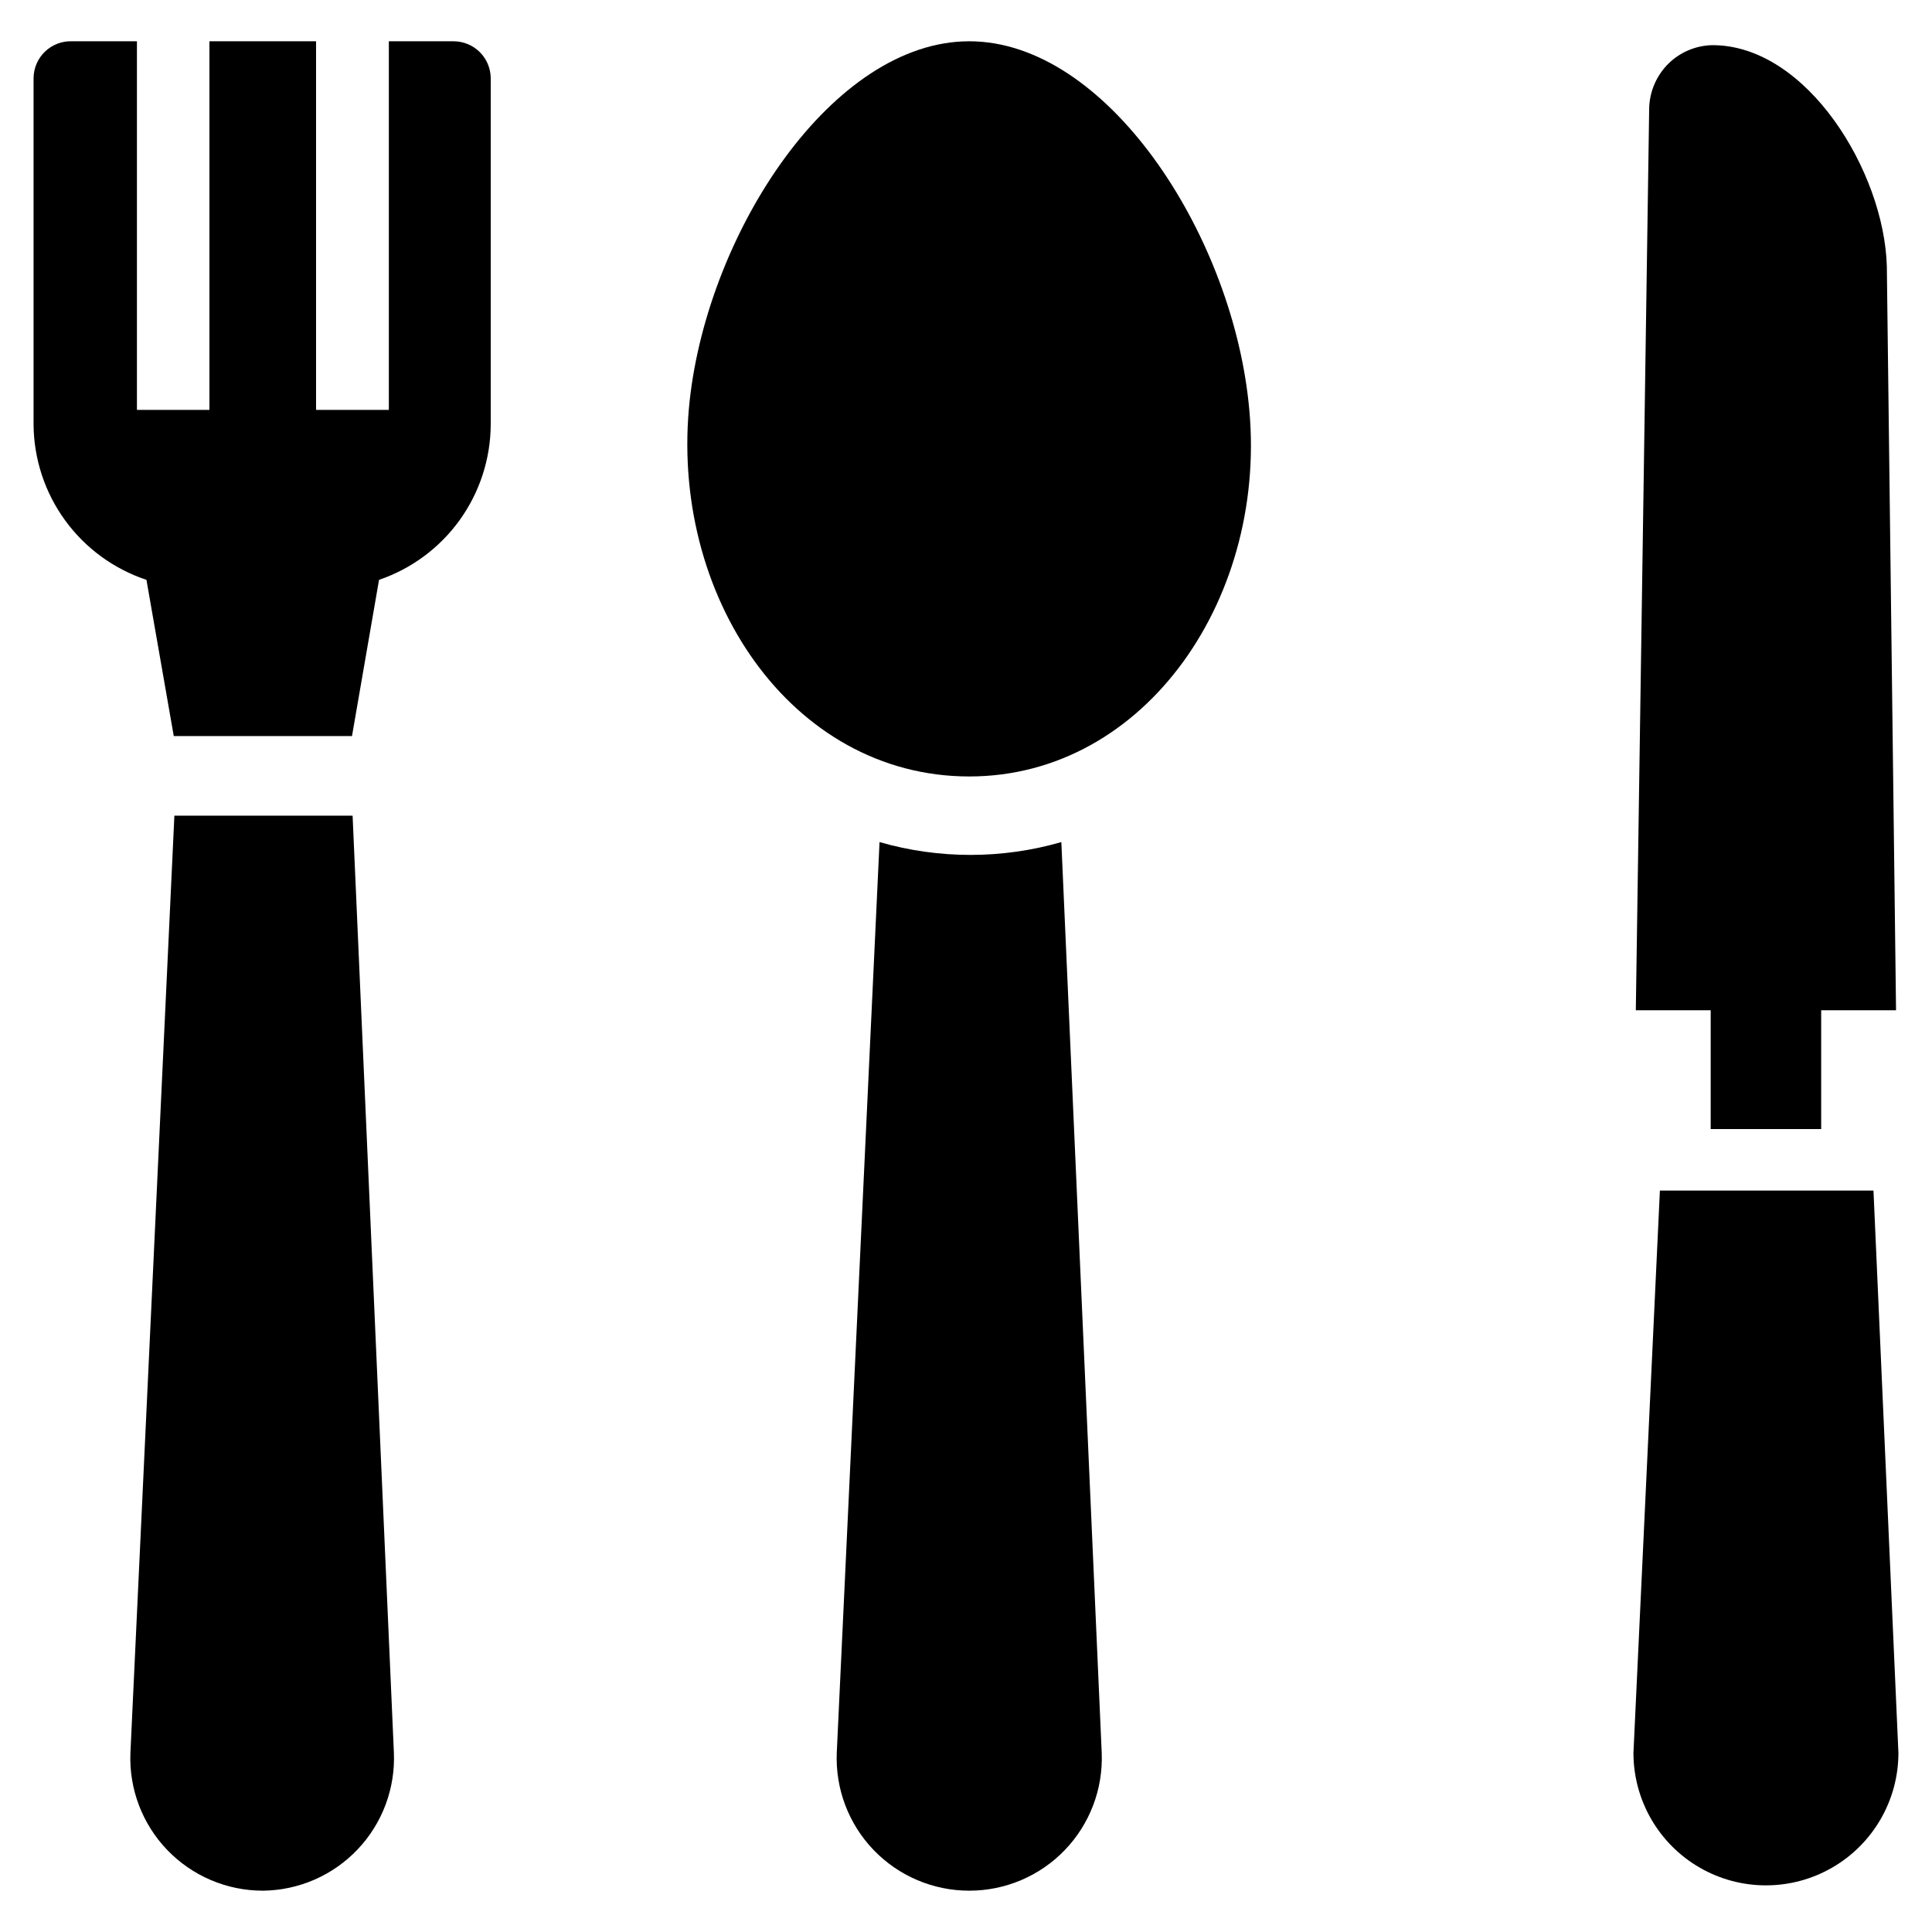 <?xml version="1.0" encoding="UTF-8"?>
<!-- Uploaded to: ICON Repo, www.iconrepo.com, Generator: ICON Repo Mixer Tools -->
<svg fill="#000000" width="800px" height="800px" version="1.1" viewBox="144 144 512 512" xmlns="http://www.w3.org/2000/svg">
 <g>
  <path d="m400.86 645.05c-9.562 0.008-18.715-3.887-25.34-10.777-6.625-6.894-10.152-16.195-9.77-25.75l11.336-241.36c15.742 4.531 32.438 4.531 48.18 0l10.707 241.52h-0.004c0.344 9.527-3.203 18.785-9.824 25.645-6.625 6.856-15.75 10.73-25.285 10.723z"/>
  <path d="m400.86 349.77c-47.23 0-79.742-48.098-74.074-99.738 4.961-44.789 37.863-95.094 74.074-95.094 36.211 0 69.117 50.305 74 95.488 5.746 51.246-27.082 99.344-74 99.344z"/>
  <path d="m213.67 645.05c-9.562 0.008-18.715-3.887-25.34-10.777-6.629-6.894-10.156-16.195-9.77-25.75l11.652-248.36h47.23l10.941 248.29v-0.004c0.406 9.5-3.059 18.758-9.602 25.656-6.543 6.902-15.605 10.852-25.113 10.949z"/>
  <path d="m264.13 154.94h-17.082v97.691h-19.289v-97.691h-28.258v97.691h-19.211v-97.691h-17.16c-2.664-0.105-5.258 0.871-7.184 2.711-1.93 1.844-3.031 4.387-3.051 7.051v91.867c0.078 9.113 3.004 17.977 8.367 25.344 5.363 7.367 12.898 12.875 21.547 15.75l7.242 41.406h47.23l7.168-41.406c8.59-2.93 16.055-8.457 21.359-15.82 5.305-7.367 8.184-16.199 8.238-25.273v-91.867c-0.023-2.609-1.078-5.106-2.938-6.934-1.859-1.832-4.371-2.848-6.981-2.828z"/>
  <path d="m647.1 608.53c0 12.543-6.691 24.137-17.555 30.406-10.863 6.273-24.246 6.273-35.109 0-10.863-6.269-17.555-17.863-17.555-30.406l7.008-149.02h56.602z"/>
  <path d="m646.47 411.73h-19.84v31.488h-29.281v-31.488h-19.84l3.543-239.23c0.16-4.43 2.019-8.633 5.195-11.727 3.109-3.012 7.246-4.727 11.574-4.805 25.031 0 45.5 33.535 46.207 58.57z"/>
 </g>
</svg>